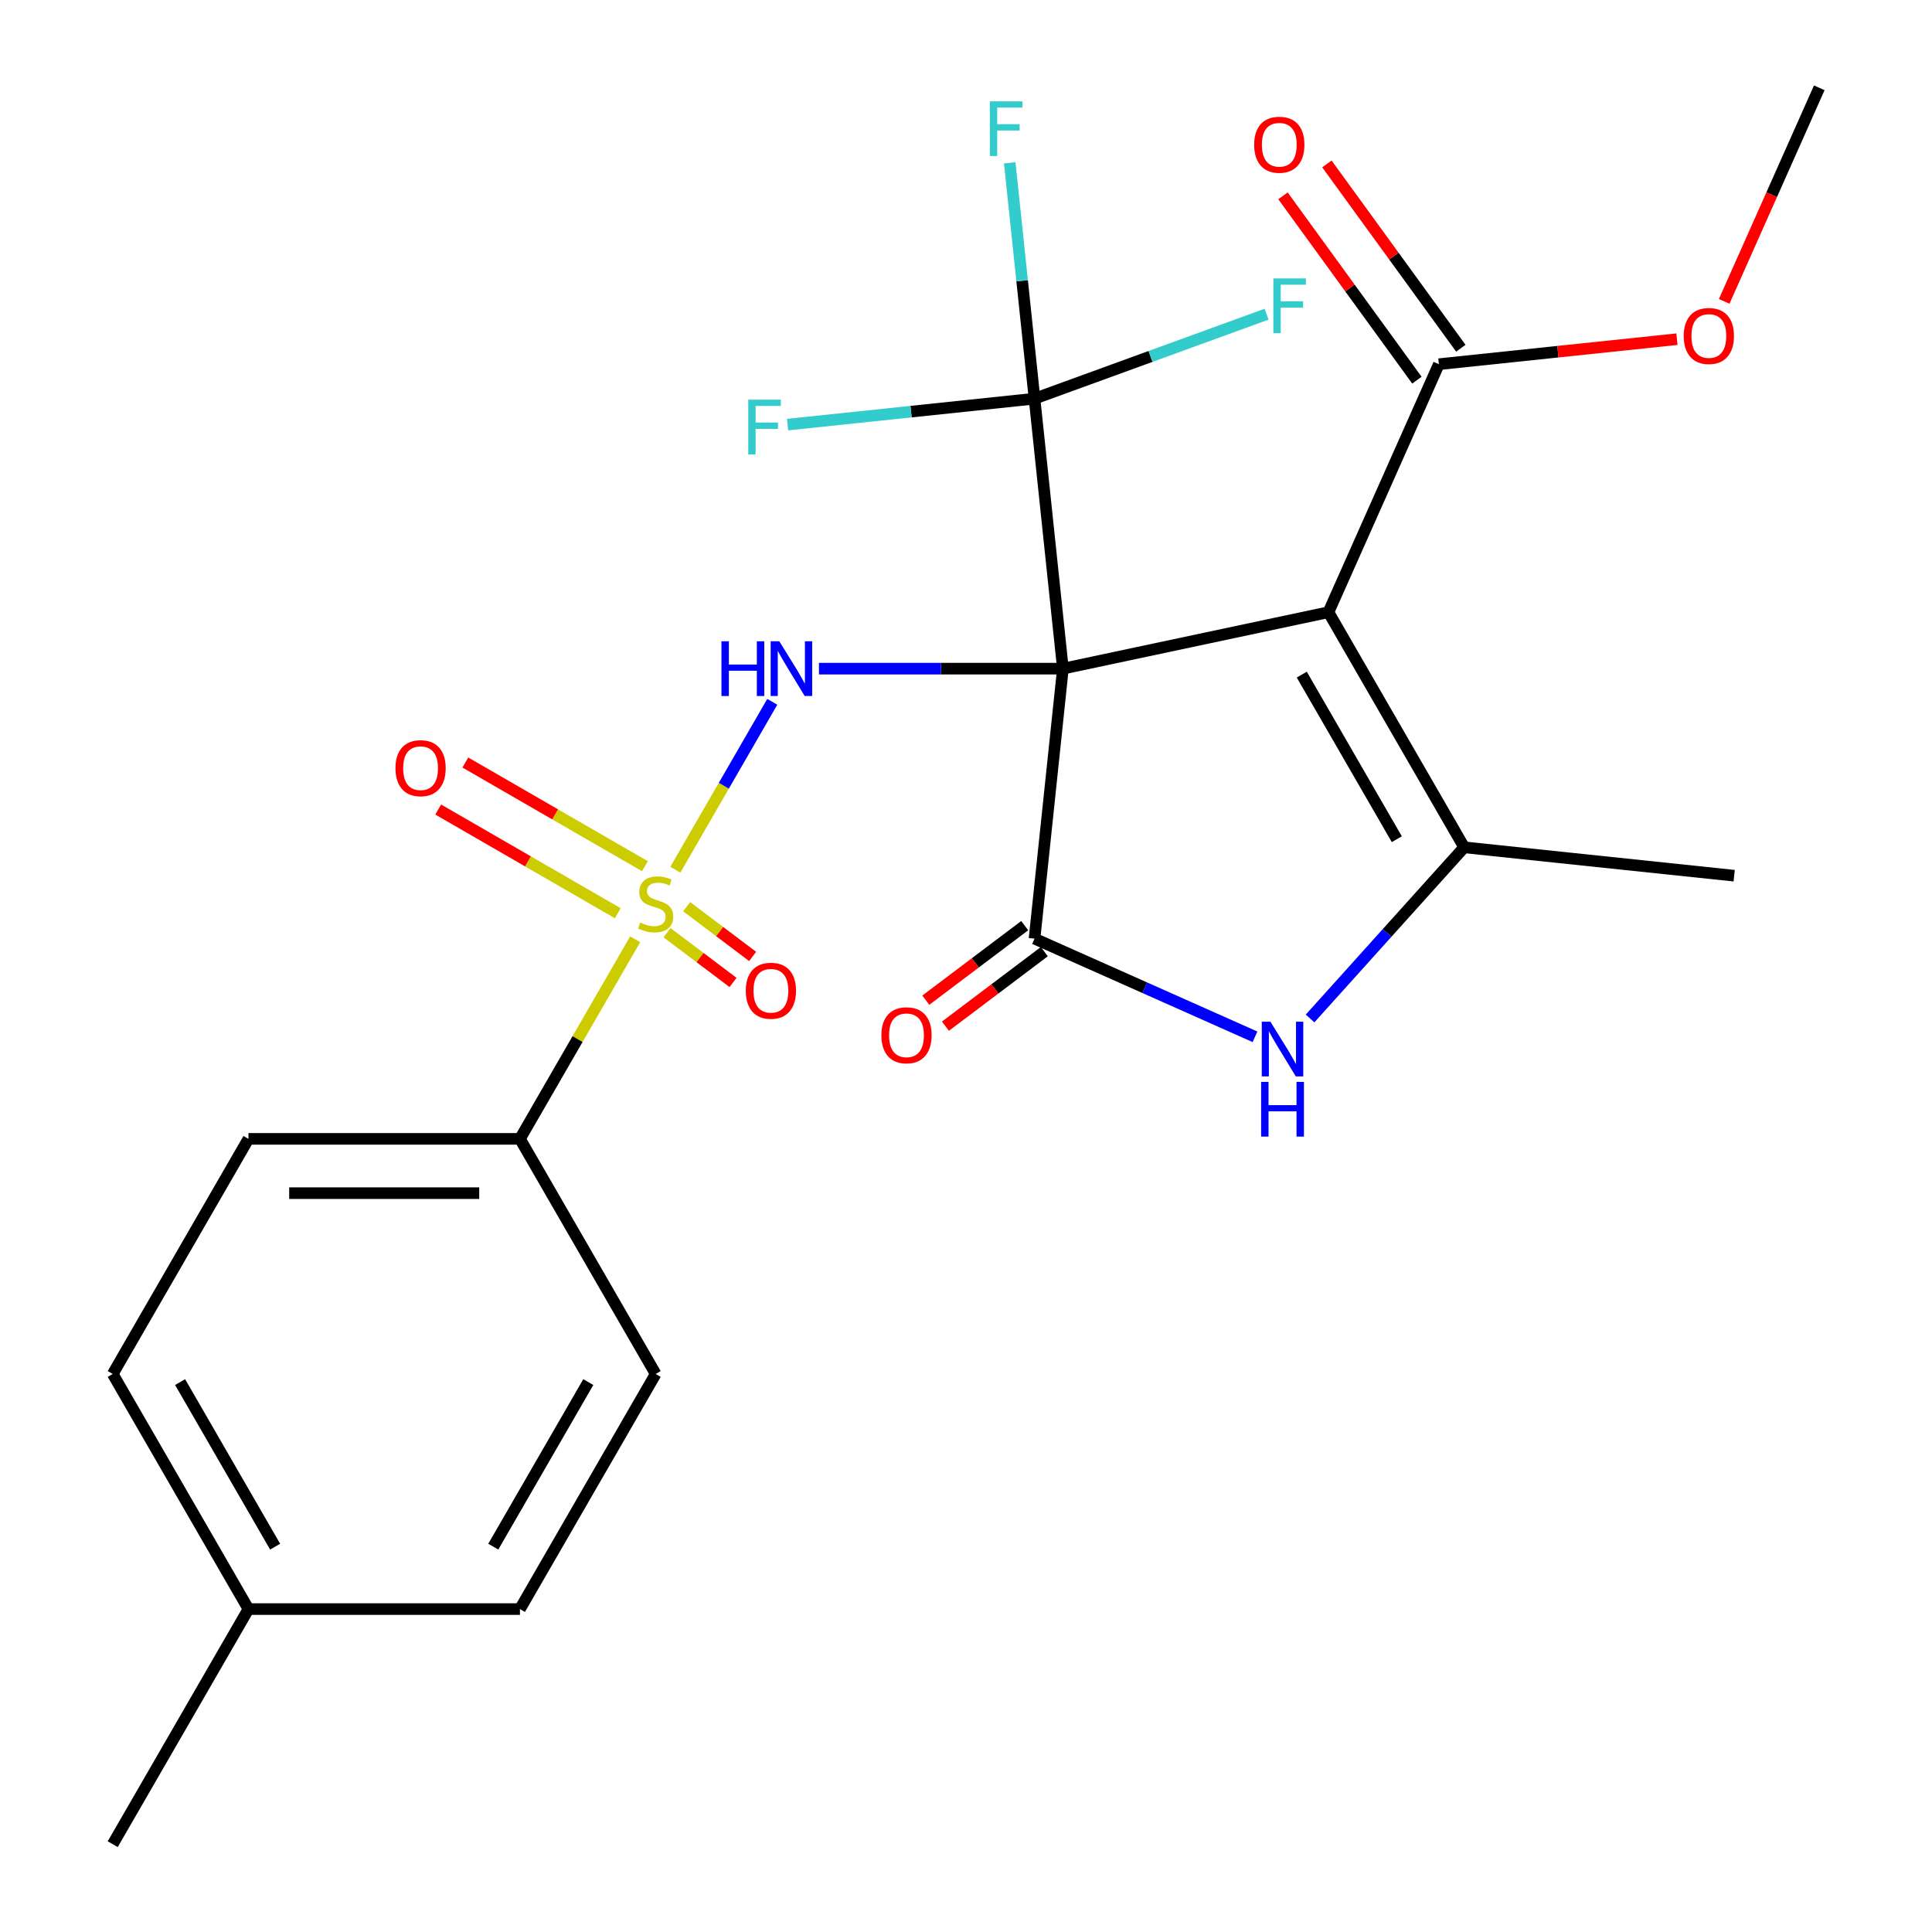 <?xml version='1.0' encoding='iso-8859-1'?>
<svg version='1.1' baseProfile='full'
              xmlns='http://www.w3.org/2000/svg'
                      xmlns:rdkit='http://www.rdkit.org/xml'
                      xmlns:xlink='http://www.w3.org/1999/xlink'
                  xml:space='preserve'
width='1000px' height='1000px' viewBox='0 0 1000 1000'>
<!-- END OF HEADER -->
<rect style='opacity:1.0;fill:#FFFFFF;stroke:none' width='1000' height='1000' x='0' y='0'> </rect>
<path class='bond-0' d='M 550.154,346.093 L 687.6,316.878' style='fill:none;fill-rule:evenodd;stroke:#000000;stroke-width:6px;stroke-linecap:butt;stroke-linejoin:miter;stroke-opacity:1' />
<path class='bond-2' d='M 550.154,346.093 L 535.466,485.839' style='fill:none;fill-rule:evenodd;stroke:#000000;stroke-width:6px;stroke-linecap:butt;stroke-linejoin:miter;stroke-opacity:1' />
<path class='bond-3' d='M 550.154,346.093 L 487.023,346.093' style='fill:none;fill-rule:evenodd;stroke:#000000;stroke-width:6px;stroke-linecap:butt;stroke-linejoin:miter;stroke-opacity:1' />
<path class='bond-3' d='M 487.023,346.093 L 423.891,346.093' style='fill:none;fill-rule:evenodd;stroke:#0000FF;stroke-width:6px;stroke-linecap:butt;stroke-linejoin:miter;stroke-opacity:1' />
<path class='bond-6' d='M 550.154,346.093 L 535.466,206.347' style='fill:none;fill-rule:evenodd;stroke:#000000;stroke-width:6px;stroke-linecap:butt;stroke-linejoin:miter;stroke-opacity:1' />
<path class='bond-4' d='M 687.6,316.878 L 757.858,438.569' style='fill:none;fill-rule:evenodd;stroke:#000000;stroke-width:6px;stroke-linecap:butt;stroke-linejoin:miter;stroke-opacity:1' />
<path class='bond-4' d='M 673.8,349.183 L 722.981,434.367' style='fill:none;fill-rule:evenodd;stroke:#000000;stroke-width:6px;stroke-linecap:butt;stroke-linejoin:miter;stroke-opacity:1' />
<path class='bond-7' d='M 687.6,316.878 L 744.753,188.51' style='fill:none;fill-rule:evenodd;stroke:#000000;stroke-width:6px;stroke-linecap:butt;stroke-linejoin:miter;stroke-opacity:1' />
<path class='bond-1' d='M 349.56,450.151 L 374.645,406.704' style='fill:none;fill-rule:evenodd;stroke:#CCCC00;stroke-width:6px;stroke-linecap:butt;stroke-linejoin:miter;stroke-opacity:1' />
<path class='bond-1' d='M 374.645,406.704 L 399.729,363.257' style='fill:none;fill-rule:evenodd;stroke:#0000FF;stroke-width:6px;stroke-linecap:butt;stroke-linejoin:miter;stroke-opacity:1' />
<path class='bond-8' d='M 328.761,486.176 L 298.942,537.825' style='fill:none;fill-rule:evenodd;stroke:#CCCC00;stroke-width:6px;stroke-linecap:butt;stroke-linejoin:miter;stroke-opacity:1' />
<path class='bond-8' d='M 298.942,537.825 L 269.122,589.474' style='fill:none;fill-rule:evenodd;stroke:#000000;stroke-width:6px;stroke-linecap:butt;stroke-linejoin:miter;stroke-opacity:1' />
<path class='bond-9' d='M 345.253,482.766 L 362.336,495.64' style='fill:none;fill-rule:evenodd;stroke:#CCCC00;stroke-width:6px;stroke-linecap:butt;stroke-linejoin:miter;stroke-opacity:1' />
<path class='bond-9' d='M 362.336,495.64 L 379.42,508.514' style='fill:none;fill-rule:evenodd;stroke:#FF0000;stroke-width:6px;stroke-linecap:butt;stroke-linejoin:miter;stroke-opacity:1' />
<path class='bond-9' d='M 355.401,469.3 L 372.484,482.174' style='fill:none;fill-rule:evenodd;stroke:#CCCC00;stroke-width:6px;stroke-linecap:butt;stroke-linejoin:miter;stroke-opacity:1' />
<path class='bond-9' d='M 372.484,482.174 L 389.568,495.048' style='fill:none;fill-rule:evenodd;stroke:#FF0000;stroke-width:6px;stroke-linecap:butt;stroke-linejoin:miter;stroke-opacity:1' />
<path class='bond-10' d='M 333.813,448.344 L 287.339,421.512' style='fill:none;fill-rule:evenodd;stroke:#CCCC00;stroke-width:6px;stroke-linecap:butt;stroke-linejoin:miter;stroke-opacity:1' />
<path class='bond-10' d='M 287.339,421.512 L 240.865,394.68' style='fill:none;fill-rule:evenodd;stroke:#FF0000;stroke-width:6px;stroke-linecap:butt;stroke-linejoin:miter;stroke-opacity:1' />
<path class='bond-10' d='M 319.761,472.682 L 273.287,445.85' style='fill:none;fill-rule:evenodd;stroke:#CCCC00;stroke-width:6px;stroke-linecap:butt;stroke-linejoin:miter;stroke-opacity:1' />
<path class='bond-10' d='M 273.287,445.85 L 226.813,419.018' style='fill:none;fill-rule:evenodd;stroke:#FF0000;stroke-width:6px;stroke-linecap:butt;stroke-linejoin:miter;stroke-opacity:1' />
<path class='bond-5' d='M 535.466,485.839 L 592.524,511.243' style='fill:none;fill-rule:evenodd;stroke:#000000;stroke-width:6px;stroke-linecap:butt;stroke-linejoin:miter;stroke-opacity:1' />
<path class='bond-5' d='M 592.524,511.243 L 649.581,536.647' style='fill:none;fill-rule:evenodd;stroke:#0000FF;stroke-width:6px;stroke-linecap:butt;stroke-linejoin:miter;stroke-opacity:1' />
<path class='bond-11' d='M 530.392,479.106 L 504.797,498.394' style='fill:none;fill-rule:evenodd;stroke:#000000;stroke-width:6px;stroke-linecap:butt;stroke-linejoin:miter;stroke-opacity:1' />
<path class='bond-11' d='M 504.797,498.394 L 479.202,517.683' style='fill:none;fill-rule:evenodd;stroke:#FF0000;stroke-width:6px;stroke-linecap:butt;stroke-linejoin:miter;stroke-opacity:1' />
<path class='bond-11' d='M 540.54,492.572 L 514.945,511.861' style='fill:none;fill-rule:evenodd;stroke:#000000;stroke-width:6px;stroke-linecap:butt;stroke-linejoin:miter;stroke-opacity:1' />
<path class='bond-11' d='M 514.945,511.861 L 489.351,531.149' style='fill:none;fill-rule:evenodd;stroke:#FF0000;stroke-width:6px;stroke-linecap:butt;stroke-linejoin:miter;stroke-opacity:1' />
<path class='bond-19' d='M 757.858,438.569 L 897.604,453.257' style='fill:none;fill-rule:evenodd;stroke:#000000;stroke-width:6px;stroke-linecap:butt;stroke-linejoin:miter;stroke-opacity:1' />
<path class='bond-25' d='M 757.858,438.569 L 717.972,482.866' style='fill:none;fill-rule:evenodd;stroke:#000000;stroke-width:6px;stroke-linecap:butt;stroke-linejoin:miter;stroke-opacity:1' />
<path class='bond-25' d='M 717.972,482.866 L 678.087,527.163' style='fill:none;fill-rule:evenodd;stroke:#0000FF;stroke-width:6px;stroke-linecap:butt;stroke-linejoin:miter;stroke-opacity:1' />
<path class='bond-13' d='M 535.466,206.347 L 529.051,145.31' style='fill:none;fill-rule:evenodd;stroke:#000000;stroke-width:6px;stroke-linecap:butt;stroke-linejoin:miter;stroke-opacity:1' />
<path class='bond-13' d='M 529.051,145.31 L 522.636,84.273' style='fill:none;fill-rule:evenodd;stroke:#33CCCC;stroke-width:6px;stroke-linecap:butt;stroke-linejoin:miter;stroke-opacity:1' />
<path class='bond-14' d='M 535.466,206.347 L 471.56,213.064' style='fill:none;fill-rule:evenodd;stroke:#000000;stroke-width:6px;stroke-linecap:butt;stroke-linejoin:miter;stroke-opacity:1' />
<path class='bond-14' d='M 471.56,213.064 L 407.653,219.78' style='fill:none;fill-rule:evenodd;stroke:#33CCCC;stroke-width:6px;stroke-linecap:butt;stroke-linejoin:miter;stroke-opacity:1' />
<path class='bond-15' d='M 535.466,206.347 L 595.519,184.485' style='fill:none;fill-rule:evenodd;stroke:#000000;stroke-width:6px;stroke-linecap:butt;stroke-linejoin:miter;stroke-opacity:1' />
<path class='bond-15' d='M 595.519,184.485 L 655.573,162.624' style='fill:none;fill-rule:evenodd;stroke:#33CCCC;stroke-width:6px;stroke-linecap:butt;stroke-linejoin:miter;stroke-opacity:1' />
<path class='bond-12' d='M 756.121,180.251 L 721.462,132.547' style='fill:none;fill-rule:evenodd;stroke:#000000;stroke-width:6px;stroke-linecap:butt;stroke-linejoin:miter;stroke-opacity:1' />
<path class='bond-12' d='M 721.462,132.547 L 686.803,84.844' style='fill:none;fill-rule:evenodd;stroke:#FF0000;stroke-width:6px;stroke-linecap:butt;stroke-linejoin:miter;stroke-opacity:1' />
<path class='bond-12' d='M 733.385,196.77 L 698.726,149.066' style='fill:none;fill-rule:evenodd;stroke:#000000;stroke-width:6px;stroke-linecap:butt;stroke-linejoin:miter;stroke-opacity:1' />
<path class='bond-12' d='M 698.726,149.066 L 664.067,101.363' style='fill:none;fill-rule:evenodd;stroke:#FF0000;stroke-width:6px;stroke-linecap:butt;stroke-linejoin:miter;stroke-opacity:1' />
<path class='bond-18' d='M 744.753,188.51 L 806.369,182.034' style='fill:none;fill-rule:evenodd;stroke:#000000;stroke-width:6px;stroke-linecap:butt;stroke-linejoin:miter;stroke-opacity:1' />
<path class='bond-18' d='M 806.369,182.034 L 867.986,175.558' style='fill:none;fill-rule:evenodd;stroke:#FF0000;stroke-width:6px;stroke-linecap:butt;stroke-linejoin:miter;stroke-opacity:1' />
<path class='bond-16' d='M 269.122,589.474 L 128.606,589.474' style='fill:none;fill-rule:evenodd;stroke:#000000;stroke-width:6px;stroke-linecap:butt;stroke-linejoin:miter;stroke-opacity:1' />
<path class='bond-16' d='M 248.045,617.577 L 149.683,617.577' style='fill:none;fill-rule:evenodd;stroke:#000000;stroke-width:6px;stroke-linecap:butt;stroke-linejoin:miter;stroke-opacity:1' />
<path class='bond-17' d='M 269.122,589.474 L 339.38,711.164' style='fill:none;fill-rule:evenodd;stroke:#000000;stroke-width:6px;stroke-linecap:butt;stroke-linejoin:miter;stroke-opacity:1' />
<path class='bond-20' d='M 128.606,589.474 L 58.348,711.164' style='fill:none;fill-rule:evenodd;stroke:#000000;stroke-width:6px;stroke-linecap:butt;stroke-linejoin:miter;stroke-opacity:1' />
<path class='bond-21' d='M 339.38,711.164 L 269.122,832.855' style='fill:none;fill-rule:evenodd;stroke:#000000;stroke-width:6px;stroke-linecap:butt;stroke-linejoin:miter;stroke-opacity:1' />
<path class='bond-21' d='M 304.503,715.366 L 255.323,800.55' style='fill:none;fill-rule:evenodd;stroke:#000000;stroke-width:6px;stroke-linecap:butt;stroke-linejoin:miter;stroke-opacity:1' />
<path class='bond-24' d='M 892.439,155.989 L 917.045,100.722' style='fill:none;fill-rule:evenodd;stroke:#FF0000;stroke-width:6px;stroke-linecap:butt;stroke-linejoin:miter;stroke-opacity:1' />
<path class='bond-24' d='M 917.045,100.722 L 941.652,45.455' style='fill:none;fill-rule:evenodd;stroke:#000000;stroke-width:6px;stroke-linecap:butt;stroke-linejoin:miter;stroke-opacity:1' />
<path class='bond-26' d='M 58.348,711.164 L 128.606,832.855' style='fill:none;fill-rule:evenodd;stroke:#000000;stroke-width:6px;stroke-linecap:butt;stroke-linejoin:miter;stroke-opacity:1' />
<path class='bond-26' d='M 93.225,715.366 L 142.405,800.55' style='fill:none;fill-rule:evenodd;stroke:#000000;stroke-width:6px;stroke-linecap:butt;stroke-linejoin:miter;stroke-opacity:1' />
<path class='bond-22' d='M 269.122,832.855 L 128.606,832.855' style='fill:none;fill-rule:evenodd;stroke:#000000;stroke-width:6px;stroke-linecap:butt;stroke-linejoin:miter;stroke-opacity:1' />
<path class='bond-23' d='M 128.606,832.855 L 58.348,954.545' style='fill:none;fill-rule:evenodd;stroke:#000000;stroke-width:6px;stroke-linecap:butt;stroke-linejoin:miter;stroke-opacity:1' />
<path  class='atom-2' d='M 331.38 477.504
Q 331.7 477.624, 333.02 478.184
Q 334.34 478.744, 335.78 479.104
Q 337.26 479.424, 338.7 479.424
Q 341.38 479.424, 342.94 478.144
Q 344.5 476.824, 344.5 474.544
Q 344.5 472.984, 343.7 472.024
Q 342.94 471.064, 341.74 470.544
Q 340.54 470.024, 338.54 469.424
Q 336.02 468.664, 334.5 467.944
Q 333.02 467.224, 331.94 465.704
Q 330.9 464.184, 330.9 461.624
Q 330.9 458.064, 333.3 455.864
Q 335.74 453.664, 340.54 453.664
Q 343.82 453.664, 347.54 455.224
L 346.62 458.304
Q 343.22 456.904, 340.66 456.904
Q 337.9 456.904, 336.38 458.064
Q 334.86 459.184, 334.9 461.144
Q 334.9 462.664, 335.66 463.584
Q 336.46 464.504, 337.58 465.024
Q 338.74 465.544, 340.66 466.144
Q 343.22 466.944, 344.74 467.744
Q 346.26 468.544, 347.34 470.184
Q 348.46 471.784, 348.46 474.544
Q 348.46 478.464, 345.82 480.584
Q 343.22 482.664, 338.86 482.664
Q 336.34 482.664, 334.42 482.104
Q 332.54 481.584, 330.3 480.664
L 331.38 477.504
' fill='#CCCC00'/>
<path  class='atom-4' d='M 373.418 331.933
L 377.258 331.933
L 377.258 343.973
L 391.738 343.973
L 391.738 331.933
L 395.578 331.933
L 395.578 360.253
L 391.738 360.253
L 391.738 347.173
L 377.258 347.173
L 377.258 360.253
L 373.418 360.253
L 373.418 331.933
' fill='#0000FF'/>
<path  class='atom-4' d='M 403.378 331.933
L 412.658 346.933
Q 413.578 348.413, 415.058 351.093
Q 416.538 353.773, 416.618 353.933
L 416.618 331.933
L 420.378 331.933
L 420.378 360.253
L 416.498 360.253
L 406.538 343.853
Q 405.378 341.933, 404.138 339.733
Q 402.938 337.533, 402.578 336.853
L 402.578 360.253
L 398.898 360.253
L 398.898 331.933
L 403.378 331.933
' fill='#0000FF'/>
<path  class='atom-6' d='M 657.574 528.832
L 666.854 543.832
Q 667.774 545.312, 669.254 547.992
Q 670.734 550.672, 670.814 550.832
L 670.814 528.832
L 674.574 528.832
L 674.574 557.152
L 670.694 557.152
L 660.734 540.752
Q 659.574 538.832, 658.334 536.632
Q 657.134 534.432, 656.774 533.752
L 656.774 557.152
L 653.094 557.152
L 653.094 528.832
L 657.574 528.832
' fill='#0000FF'/>
<path  class='atom-6' d='M 652.754 559.984
L 656.594 559.984
L 656.594 572.024
L 671.074 572.024
L 671.074 559.984
L 674.914 559.984
L 674.914 588.304
L 671.074 588.304
L 671.074 575.224
L 656.594 575.224
L 656.594 588.304
L 652.754 588.304
L 652.754 559.984
' fill='#0000FF'/>
<path  class='atom-10' d='M 386.018 512.806
Q 386.018 506.006, 389.378 502.206
Q 392.738 498.406, 399.018 498.406
Q 405.298 498.406, 408.658 502.206
Q 412.018 506.006, 412.018 512.806
Q 412.018 519.686, 408.618 523.606
Q 405.218 527.486, 399.018 527.486
Q 392.778 527.486, 389.378 523.606
Q 386.018 519.726, 386.018 512.806
M 399.018 524.286
Q 403.338 524.286, 405.658 521.406
Q 408.018 518.486, 408.018 512.806
Q 408.018 507.246, 405.658 504.446
Q 403.338 501.606, 399.018 501.606
Q 394.698 501.606, 392.338 504.406
Q 390.018 507.206, 390.018 512.806
Q 390.018 518.526, 392.338 521.406
Q 394.698 524.286, 399.018 524.286
' fill='#FF0000'/>
<path  class='atom-11' d='M 204.69 397.605
Q 204.69 390.805, 208.05 387.005
Q 211.41 383.205, 217.69 383.205
Q 223.97 383.205, 227.33 387.005
Q 230.69 390.805, 230.69 397.605
Q 230.69 404.485, 227.29 408.405
Q 223.89 412.285, 217.69 412.285
Q 211.45 412.285, 208.05 408.405
Q 204.69 404.525, 204.69 397.605
M 217.69 409.085
Q 222.01 409.085, 224.33 406.205
Q 226.69 403.285, 226.69 397.605
Q 226.69 392.045, 224.33 389.245
Q 222.01 386.405, 217.69 386.405
Q 213.37 386.405, 211.01 389.205
Q 208.69 392.005, 208.69 397.605
Q 208.69 403.325, 211.01 406.205
Q 213.37 409.085, 217.69 409.085
' fill='#FF0000'/>
<path  class='atom-12' d='M 456.202 535.856
Q 456.202 529.056, 459.562 525.256
Q 462.922 521.456, 469.202 521.456
Q 475.482 521.456, 478.842 525.256
Q 482.202 529.056, 482.202 535.856
Q 482.202 542.736, 478.802 546.656
Q 475.402 550.536, 469.202 550.536
Q 462.962 550.536, 459.562 546.656
Q 456.202 542.776, 456.202 535.856
M 469.202 547.336
Q 473.522 547.336, 475.842 544.456
Q 478.202 541.536, 478.202 535.856
Q 478.202 530.296, 475.842 527.496
Q 473.522 524.656, 469.202 524.656
Q 464.882 524.656, 462.522 527.456
Q 460.202 530.256, 460.202 535.856
Q 460.202 541.576, 462.522 544.456
Q 464.882 547.336, 469.202 547.336
' fill='#FF0000'/>
<path  class='atom-13' d='M 649.159 74.91
Q 649.159 68.11, 652.519 64.31
Q 655.879 60.51, 662.159 60.51
Q 668.439 60.51, 671.799 64.31
Q 675.159 68.11, 675.159 74.91
Q 675.159 81.79, 671.759 85.71
Q 668.359 89.59, 662.159 89.59
Q 655.919 89.59, 652.519 85.71
Q 649.159 81.83, 649.159 74.91
M 662.159 86.39
Q 666.479 86.39, 668.799 83.51
Q 671.159 80.59, 671.159 74.91
Q 671.159 69.35, 668.799 66.55
Q 666.479 63.71, 662.159 63.71
Q 657.839 63.71, 655.479 66.51
Q 653.159 69.31, 653.159 74.91
Q 653.159 80.63, 655.479 83.51
Q 657.839 86.39, 662.159 86.39
' fill='#FF0000'/>
<path  class='atom-14' d='M 512.358 52.44
L 529.198 52.44
L 529.198 55.68
L 516.158 55.68
L 516.158 64.28
L 527.758 64.28
L 527.758 67.56
L 516.158 67.56
L 516.158 80.76
L 512.358 80.76
L 512.358 52.44
' fill='#33CCCC'/>
<path  class='atom-15' d='M 387.3 206.875
L 404.14 206.875
L 404.14 210.115
L 391.1 210.115
L 391.1 218.715
L 402.7 218.715
L 402.7 221.995
L 391.1 221.995
L 391.1 235.195
L 387.3 235.195
L 387.3 206.875
' fill='#33CCCC'/>
<path  class='atom-16' d='M 659.086 144.12
L 675.926 144.12
L 675.926 147.36
L 662.886 147.36
L 662.886 155.96
L 674.486 155.96
L 674.486 159.24
L 662.886 159.24
L 662.886 172.44
L 659.086 172.44
L 659.086 144.12
' fill='#33CCCC'/>
<path  class='atom-19' d='M 871.499 173.902
Q 871.499 167.102, 874.859 163.302
Q 878.219 159.502, 884.499 159.502
Q 890.779 159.502, 894.139 163.302
Q 897.499 167.102, 897.499 173.902
Q 897.499 180.782, 894.099 184.702
Q 890.699 188.582, 884.499 188.582
Q 878.259 188.582, 874.859 184.702
Q 871.499 180.822, 871.499 173.902
M 884.499 185.382
Q 888.819 185.382, 891.139 182.502
Q 893.499 179.582, 893.499 173.902
Q 893.499 168.342, 891.139 165.542
Q 888.819 162.702, 884.499 162.702
Q 880.179 162.702, 877.819 165.502
Q 875.499 168.302, 875.499 173.902
Q 875.499 179.622, 877.819 182.502
Q 880.179 185.382, 884.499 185.382
' fill='#FF0000'/>
</svg>
